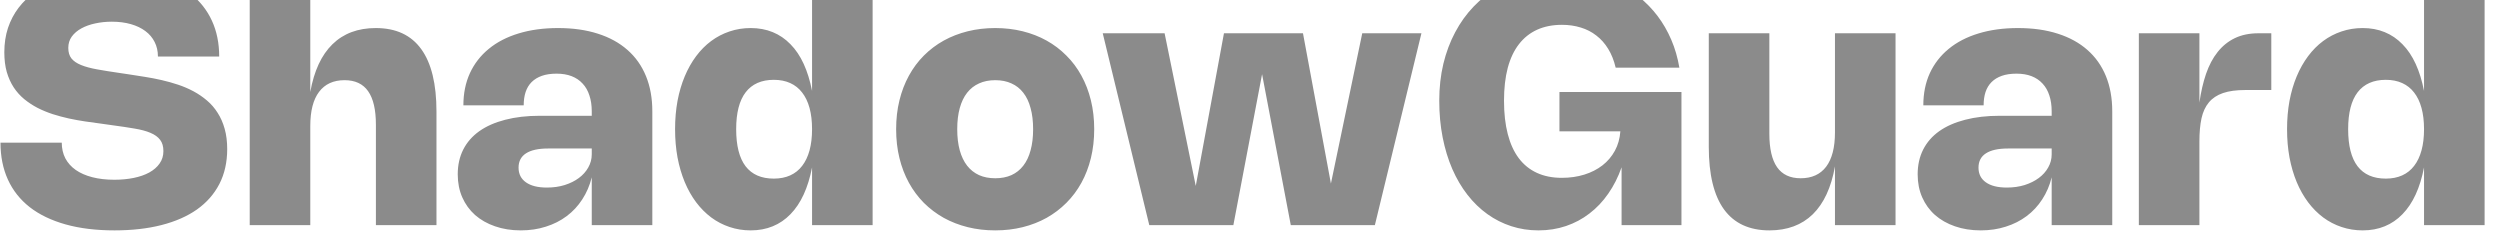 <svg width="158" height="15" viewBox="0 0 158 15" fill="none" xmlns="http://www.w3.org/2000/svg">
<path d="M7.121 -1.83C8.166 -1.83 9.105 -1.705 9.937 -1.456C10.769 -1.21 11.475 -0.854 12.054 -0.389C12.637 0.073 13.083 0.638 13.391 1.305C13.699 1.973 13.853 2.728 13.853 3.571H9.981C9.981 3.23 9.911 2.924 9.772 2.653C9.636 2.382 9.442 2.152 9.189 1.965C8.936 1.775 8.63 1.628 8.27 1.525C7.911 1.423 7.51 1.371 7.066 1.371C6.699 1.371 6.349 1.408 6.015 1.481C5.685 1.551 5.394 1.656 5.141 1.795C4.888 1.934 4.686 2.107 4.536 2.312C4.389 2.517 4.316 2.756 4.316 3.027C4.316 3.302 4.382 3.524 4.514 3.692C4.65 3.861 4.853 4 5.124 4.11C5.396 4.22 5.735 4.312 6.142 4.385C6.553 4.459 7.035 4.536 7.588 4.616L8.144 4.699C8.47 4.747 8.809 4.8 9.161 4.858C9.513 4.913 9.865 4.981 10.217 5.062C10.569 5.143 10.916 5.24 11.257 5.353C11.598 5.467 11.922 5.606 12.23 5.771C12.538 5.936 12.822 6.131 13.083 6.354C13.343 6.574 13.567 6.833 13.754 7.13C13.944 7.423 14.093 7.761 14.199 8.142C14.306 8.52 14.359 8.947 14.359 9.423C14.359 10.252 14.194 10.987 13.864 11.629C13.534 12.267 13.061 12.804 12.445 13.241C11.829 13.673 11.081 14.001 10.201 14.225C9.325 14.449 8.338 14.56 7.242 14.56C6.072 14.56 5.038 14.434 4.14 14.181C3.242 13.928 2.488 13.565 1.879 13.092C1.271 12.615 0.811 12.034 0.499 11.348C0.187 10.663 0.031 9.885 0.031 9.016H3.903C3.903 9.383 3.979 9.713 4.129 10.007C4.283 10.296 4.503 10.542 4.789 10.743C5.075 10.941 5.423 11.094 5.834 11.2C6.245 11.306 6.708 11.36 7.225 11.36C7.665 11.36 8.074 11.321 8.452 11.244C8.83 11.167 9.156 11.053 9.431 10.903C9.71 10.749 9.928 10.56 10.085 10.336C10.247 10.109 10.327 9.847 10.327 9.55C10.327 9.253 10.258 9.015 10.118 8.835C9.983 8.655 9.779 8.509 9.508 8.395C9.24 8.281 8.905 8.191 8.501 8.125C8.102 8.056 7.638 7.986 7.11 7.916L6.373 7.812C6.054 7.768 5.722 7.722 5.377 7.674C5.036 7.623 4.694 7.561 4.349 7.487C4.004 7.41 3.663 7.319 3.326 7.212C2.992 7.102 2.673 6.97 2.369 6.816C2.068 6.659 1.79 6.475 1.533 6.266C1.276 6.054 1.054 5.806 0.867 5.524C0.68 5.238 0.534 4.913 0.427 4.55C0.325 4.184 0.273 3.769 0.273 3.307C0.273 2.75 0.35 2.237 0.504 1.767C0.662 1.298 0.884 0.875 1.17 0.497C1.46 0.116 1.81 -0.22 2.22 -0.51C2.631 -0.799 3.089 -1.041 3.595 -1.236C4.101 -1.434 4.651 -1.582 5.245 -1.681C5.839 -1.78 6.465 -1.83 7.121 -1.83ZM19.61 14.23H15.782V-2.05H19.61V5.815C19.848 4.481 20.316 3.474 21.012 2.796C21.709 2.114 22.622 1.773 23.752 1.773C25.024 1.773 25.981 2.217 26.622 3.104C27.264 3.988 27.585 5.304 27.585 7.053V14.23H23.757V7.878C23.757 6.936 23.594 6.232 23.267 5.766C22.941 5.3 22.444 5.067 21.777 5.067C21.073 5.067 20.536 5.313 20.166 5.804C19.795 6.292 19.61 7.013 19.61 7.966V14.23ZM29.286 6.657C29.286 5.902 29.424 5.223 29.699 4.622C29.977 4.021 30.375 3.509 30.892 3.087C31.409 2.662 32.036 2.338 32.773 2.114C33.514 1.887 34.346 1.773 35.27 1.773C36.212 1.773 37.052 1.892 37.789 2.13C38.526 2.365 39.149 2.708 39.659 3.159C40.169 3.606 40.557 4.156 40.825 4.809C41.093 5.462 41.227 6.204 41.227 7.036V14.23H37.399V11.206C37.27 11.723 37.07 12.188 36.799 12.602C36.531 13.017 36.203 13.369 35.815 13.659C35.43 13.948 34.991 14.17 34.5 14.324C34.012 14.482 33.484 14.56 32.916 14.56C32.318 14.56 31.774 14.474 31.283 14.302C30.795 14.133 30.375 13.895 30.023 13.587C29.675 13.275 29.405 12.903 29.215 12.47C29.024 12.034 28.929 11.55 28.929 11.018C28.929 10.435 29.044 9.915 29.275 9.456C29.51 8.994 29.849 8.606 30.293 8.29C30.74 7.975 31.284 7.735 31.926 7.57C32.571 7.401 33.303 7.317 34.121 7.317H37.399V7.036C37.399 6.659 37.349 6.323 37.25 6.03C37.155 5.733 37.012 5.484 36.821 5.282C36.634 5.077 36.403 4.921 36.128 4.814C35.853 4.708 35.536 4.655 35.177 4.655C34.817 4.655 34.507 4.701 34.247 4.792C33.987 4.884 33.77 5.016 33.598 5.188C33.429 5.357 33.303 5.566 33.219 5.815C33.138 6.061 33.098 6.342 33.098 6.657H29.286ZM34.638 9.385C34.022 9.385 33.556 9.488 33.241 9.693C32.929 9.895 32.773 10.195 32.773 10.595C32.773 10.995 32.929 11.305 33.241 11.524C33.552 11.745 33.994 11.854 34.566 11.854C34.969 11.854 35.343 11.801 35.688 11.695C36.033 11.585 36.332 11.437 36.585 11.249C36.838 11.062 37.036 10.841 37.179 10.584C37.325 10.327 37.399 10.05 37.399 9.753V9.385H34.638ZM55.15 -2.05V14.23H51.322V10.579C51.197 11.224 51.021 11.794 50.794 12.289C50.567 12.784 50.288 13.2 49.958 13.537C49.632 13.875 49.258 14.13 48.836 14.302C48.418 14.474 47.954 14.56 47.444 14.56C46.975 14.56 46.53 14.489 46.108 14.346C45.69 14.207 45.303 14.005 44.947 13.741C44.596 13.477 44.278 13.158 43.996 12.784C43.714 12.406 43.474 11.981 43.276 11.508C43.078 11.031 42.925 10.512 42.819 9.951C42.716 9.39 42.665 8.795 42.665 8.164C42.665 7.533 42.716 6.937 42.819 6.376C42.925 5.815 43.078 5.298 43.276 4.825C43.474 4.352 43.714 3.927 43.996 3.549C44.278 3.172 44.596 2.853 44.947 2.592C45.303 2.328 45.69 2.127 46.108 1.987C46.53 1.844 46.975 1.773 47.444 1.773C47.954 1.773 48.418 1.859 48.836 2.031C49.258 2.204 49.632 2.459 49.958 2.796C50.288 3.13 50.567 3.544 50.794 4.039C51.021 4.534 51.197 5.104 51.322 5.749V-2.05H55.15ZM51.322 8.164C51.322 7.658 51.269 7.211 51.163 6.822C51.056 6.433 50.9 6.109 50.695 5.848C50.493 5.584 50.242 5.385 49.941 5.249C49.641 5.113 49.296 5.045 48.907 5.045C48.123 5.045 47.529 5.308 47.126 5.832C46.726 6.353 46.526 7.13 46.526 8.164C46.526 9.205 46.724 9.986 47.12 10.507C47.52 11.028 48.115 11.288 48.907 11.288C49.296 11.288 49.641 11.22 49.941 11.085C50.242 10.949 50.493 10.749 50.695 10.485C50.9 10.221 51.056 9.895 51.163 9.506C51.269 9.117 51.322 8.67 51.322 8.164ZM56.636 8.164C56.636 7.515 56.705 6.908 56.845 6.343C56.984 5.775 57.184 5.254 57.444 4.781C57.705 4.305 58.02 3.881 58.39 3.511C58.764 3.137 59.182 2.822 59.644 2.565C60.11 2.308 60.616 2.112 61.162 1.976C61.709 1.841 62.286 1.773 62.895 1.773C63.507 1.773 64.086 1.841 64.633 1.976C65.179 2.112 65.683 2.308 66.145 2.565C66.607 2.822 67.023 3.137 67.394 3.511C67.768 3.881 68.085 4.305 68.345 4.781C68.606 5.254 68.805 5.775 68.945 6.343C69.084 6.908 69.154 7.515 69.154 8.164C69.154 8.813 69.084 9.422 68.945 9.99C68.805 10.558 68.606 11.079 68.345 11.552C68.085 12.025 67.768 12.448 67.394 12.822C67.023 13.193 66.607 13.508 66.145 13.768C65.683 14.025 65.179 14.221 64.633 14.357C64.086 14.493 63.507 14.56 62.895 14.56C62.286 14.56 61.709 14.493 61.162 14.357C60.616 14.221 60.11 14.025 59.644 13.768C59.182 13.508 58.764 13.193 58.39 12.822C58.02 12.448 57.705 12.025 57.444 11.552C57.184 11.079 56.984 10.558 56.845 9.99C56.705 9.422 56.636 8.813 56.636 8.164ZM60.497 8.164C60.497 8.666 60.55 9.112 60.656 9.5C60.763 9.885 60.918 10.21 61.124 10.474C61.329 10.734 61.58 10.932 61.877 11.068C62.174 11.2 62.515 11.266 62.9 11.266C63.285 11.266 63.626 11.2 63.923 11.068C64.22 10.932 64.47 10.734 64.671 10.474C64.877 10.21 65.031 9.885 65.133 9.5C65.24 9.112 65.293 8.666 65.293 8.164C65.293 7.662 65.24 7.218 65.133 6.833C65.031 6.444 64.877 6.12 64.671 5.859C64.47 5.599 64.22 5.403 63.923 5.271C63.626 5.135 63.285 5.067 62.9 5.067C62.515 5.067 62.174 5.135 61.877 5.271C61.58 5.403 61.329 5.599 61.124 5.859C60.918 6.12 60.763 6.444 60.656 6.833C60.55 7.218 60.497 7.662 60.497 8.164ZM82.348 2.103L84.114 11.601L86.094 2.103H89.834L86.891 14.23H81.578L79.763 4.688L77.948 14.23H72.635L69.693 2.103H73.603L75.572 11.75L77.354 2.103H82.348ZM95.053 6.365C95.053 7.161 95.132 7.863 95.29 8.472C95.447 9.081 95.68 9.59 95.988 10.001C96.296 10.408 96.677 10.716 97.132 10.925C97.587 11.134 98.111 11.239 98.705 11.239C99.218 11.239 99.693 11.171 100.13 11.035C100.566 10.899 100.947 10.705 101.274 10.452C101.6 10.199 101.862 9.891 102.06 9.528C102.258 9.165 102.374 8.756 102.407 8.301H98.557V5.815H106.268V14.23H102.484V10.573C102.267 11.189 101.987 11.745 101.642 12.239C101.301 12.731 100.905 13.149 100.454 13.493C100.007 13.838 99.512 14.102 98.969 14.286C98.426 14.469 97.847 14.56 97.231 14.56C96.63 14.56 96.058 14.473 95.515 14.296C94.972 14.12 94.468 13.866 94.003 13.532C93.537 13.198 93.117 12.791 92.743 12.311C92.369 11.831 92.05 11.288 91.786 10.683C91.522 10.074 91.319 9.409 91.176 8.686C91.033 7.96 90.961 7.187 90.961 6.365C90.961 5.537 91.047 4.759 91.22 4.033C91.396 3.307 91.645 2.642 91.968 2.037C92.29 1.428 92.681 0.886 93.139 0.409C93.601 -0.071 94.118 -0.477 94.69 -0.807C95.266 -1.14 95.891 -1.393 96.566 -1.566C97.244 -1.742 97.959 -1.83 98.711 -1.83C99.338 -1.83 99.941 -1.765 100.52 -1.637C101.103 -1.512 101.651 -1.329 102.165 -1.087C102.678 -0.845 103.153 -0.546 103.589 -0.191C104.029 0.161 104.42 0.563 104.761 1.014C105.102 1.465 105.389 1.964 105.624 2.51C105.859 3.056 106.029 3.645 106.136 4.275H102.11C102.003 3.821 101.846 3.425 101.637 3.087C101.431 2.75 101.182 2.47 100.889 2.246C100.599 2.019 100.271 1.85 99.904 1.74C99.537 1.626 99.141 1.569 98.716 1.569C98.126 1.569 97.603 1.672 97.149 1.877C96.694 2.083 96.311 2.387 95.999 2.79C95.687 3.19 95.451 3.689 95.29 4.286C95.132 4.884 95.053 5.577 95.053 6.365ZM115.97 2.103H119.798V14.23H115.97V10.518C115.731 11.853 115.264 12.861 114.567 13.543C113.87 14.221 112.957 14.56 111.828 14.56C110.559 14.56 109.602 14.119 108.957 13.235C108.315 12.348 107.995 11.03 107.995 9.28V2.103H111.823V8.455C111.823 9.398 111.986 10.102 112.312 10.568C112.638 11.033 113.135 11.266 113.803 11.266C114.507 11.266 115.044 11.022 115.414 10.534C115.784 10.043 115.97 9.321 115.97 8.367V2.103ZM121.554 6.657C121.554 5.902 121.691 5.223 121.966 4.622C122.245 4.021 122.643 3.509 123.16 3.087C123.677 2.662 124.304 2.338 125.041 2.114C125.781 1.887 126.614 1.773 127.538 1.773C128.48 1.773 129.32 1.892 130.057 2.13C130.794 2.365 131.417 2.708 131.927 3.159C132.436 3.606 132.825 4.156 133.093 4.809C133.36 5.462 133.494 6.204 133.494 7.036V14.23H129.666V11.206C129.538 11.723 129.338 12.188 129.067 12.602C128.799 13.017 128.471 13.369 128.082 13.659C127.697 13.948 127.259 14.17 126.768 14.324C126.28 14.482 125.752 14.56 125.184 14.56C124.586 14.56 124.041 14.474 123.55 14.302C123.062 14.133 122.643 13.895 122.291 13.587C121.942 13.275 121.673 12.903 121.482 12.47C121.291 12.034 121.196 11.55 121.196 11.018C121.196 10.435 121.312 9.915 121.543 9.456C121.777 8.994 122.116 8.606 122.56 8.29C123.007 7.975 123.552 7.735 124.194 7.57C124.839 7.401 125.57 7.317 126.388 7.317H129.666V7.036C129.666 6.659 129.617 6.323 129.518 6.03C129.422 5.733 129.279 5.484 129.089 5.282C128.902 5.077 128.671 4.921 128.396 4.814C128.121 4.708 127.803 4.655 127.444 4.655C127.085 4.655 126.775 4.701 126.515 4.792C126.254 4.884 126.038 5.016 125.866 5.188C125.697 5.357 125.57 5.566 125.486 5.815C125.405 6.061 125.365 6.342 125.365 6.657H121.554ZM126.905 9.385C126.289 9.385 125.823 9.488 125.508 9.693C125.196 9.895 125.041 10.195 125.041 10.595C125.041 10.995 125.196 11.305 125.508 11.524C125.82 11.745 126.262 11.854 126.834 11.854C127.237 11.854 127.611 11.801 127.956 11.695C128.3 11.585 128.599 11.437 128.852 11.249C129.105 11.062 129.303 10.841 129.446 10.584C129.593 10.327 129.666 10.05 129.666 9.753V9.385H126.905ZM139.003 14.23H135.175V2.103H139.003V6.486C139.098 5.815 139.237 5.21 139.421 4.671C139.608 4.129 139.851 3.669 140.152 3.291C140.453 2.91 140.816 2.616 141.241 2.411C141.666 2.206 142.165 2.103 142.737 2.103H143.546V5.689H141.907C141.338 5.689 140.867 5.753 140.493 5.881C140.119 6.01 139.822 6.206 139.602 6.47C139.382 6.734 139.226 7.069 139.135 7.476C139.047 7.883 139.003 8.366 139.003 8.923V14.23ZM157.027 -2.05V14.23H153.199V10.579C153.074 11.224 152.898 11.794 152.671 12.289C152.444 12.784 152.165 13.2 151.835 13.537C151.509 13.875 151.135 14.13 150.713 14.302C150.295 14.474 149.831 14.56 149.321 14.56C148.852 14.56 148.407 14.489 147.985 14.346C147.567 14.207 147.18 14.005 146.824 13.741C146.472 13.477 146.155 13.158 145.873 12.784C145.591 12.406 145.35 11.981 145.152 11.508C144.954 11.031 144.802 10.512 144.696 9.951C144.593 9.39 144.542 8.795 144.542 8.164C144.542 7.533 144.593 6.937 144.696 6.376C144.802 5.815 144.954 5.298 145.152 4.825C145.35 4.352 145.591 3.927 145.873 3.549C146.155 3.172 146.472 2.853 146.824 2.592C147.18 2.328 147.567 2.127 147.985 1.987C148.407 1.844 148.852 1.773 149.321 1.773C149.831 1.773 150.295 1.859 150.713 2.031C151.135 2.204 151.509 2.459 151.835 2.796C152.165 3.13 152.444 3.544 152.671 4.039C152.898 4.534 153.074 5.104 153.199 5.749V-2.05H157.027ZM153.199 8.164C153.199 7.658 153.146 7.211 153.039 6.822C152.933 6.433 152.777 6.109 152.572 5.848C152.37 5.584 152.119 5.385 151.818 5.249C151.518 5.113 151.173 5.045 150.784 5.045C150 5.045 149.406 5.308 149.002 5.832C148.603 6.353 148.403 7.13 148.403 8.164C148.403 9.205 148.601 9.986 148.997 10.507C149.397 11.028 149.992 11.288 150.784 11.288C151.173 11.288 151.518 11.22 151.818 11.085C152.119 10.949 152.37 10.749 152.572 10.485C152.777 10.221 152.933 9.895 153.039 9.506C153.146 9.117 153.199 8.67 153.199 8.164Z" fill="#8B8B8B"/>
</svg>
